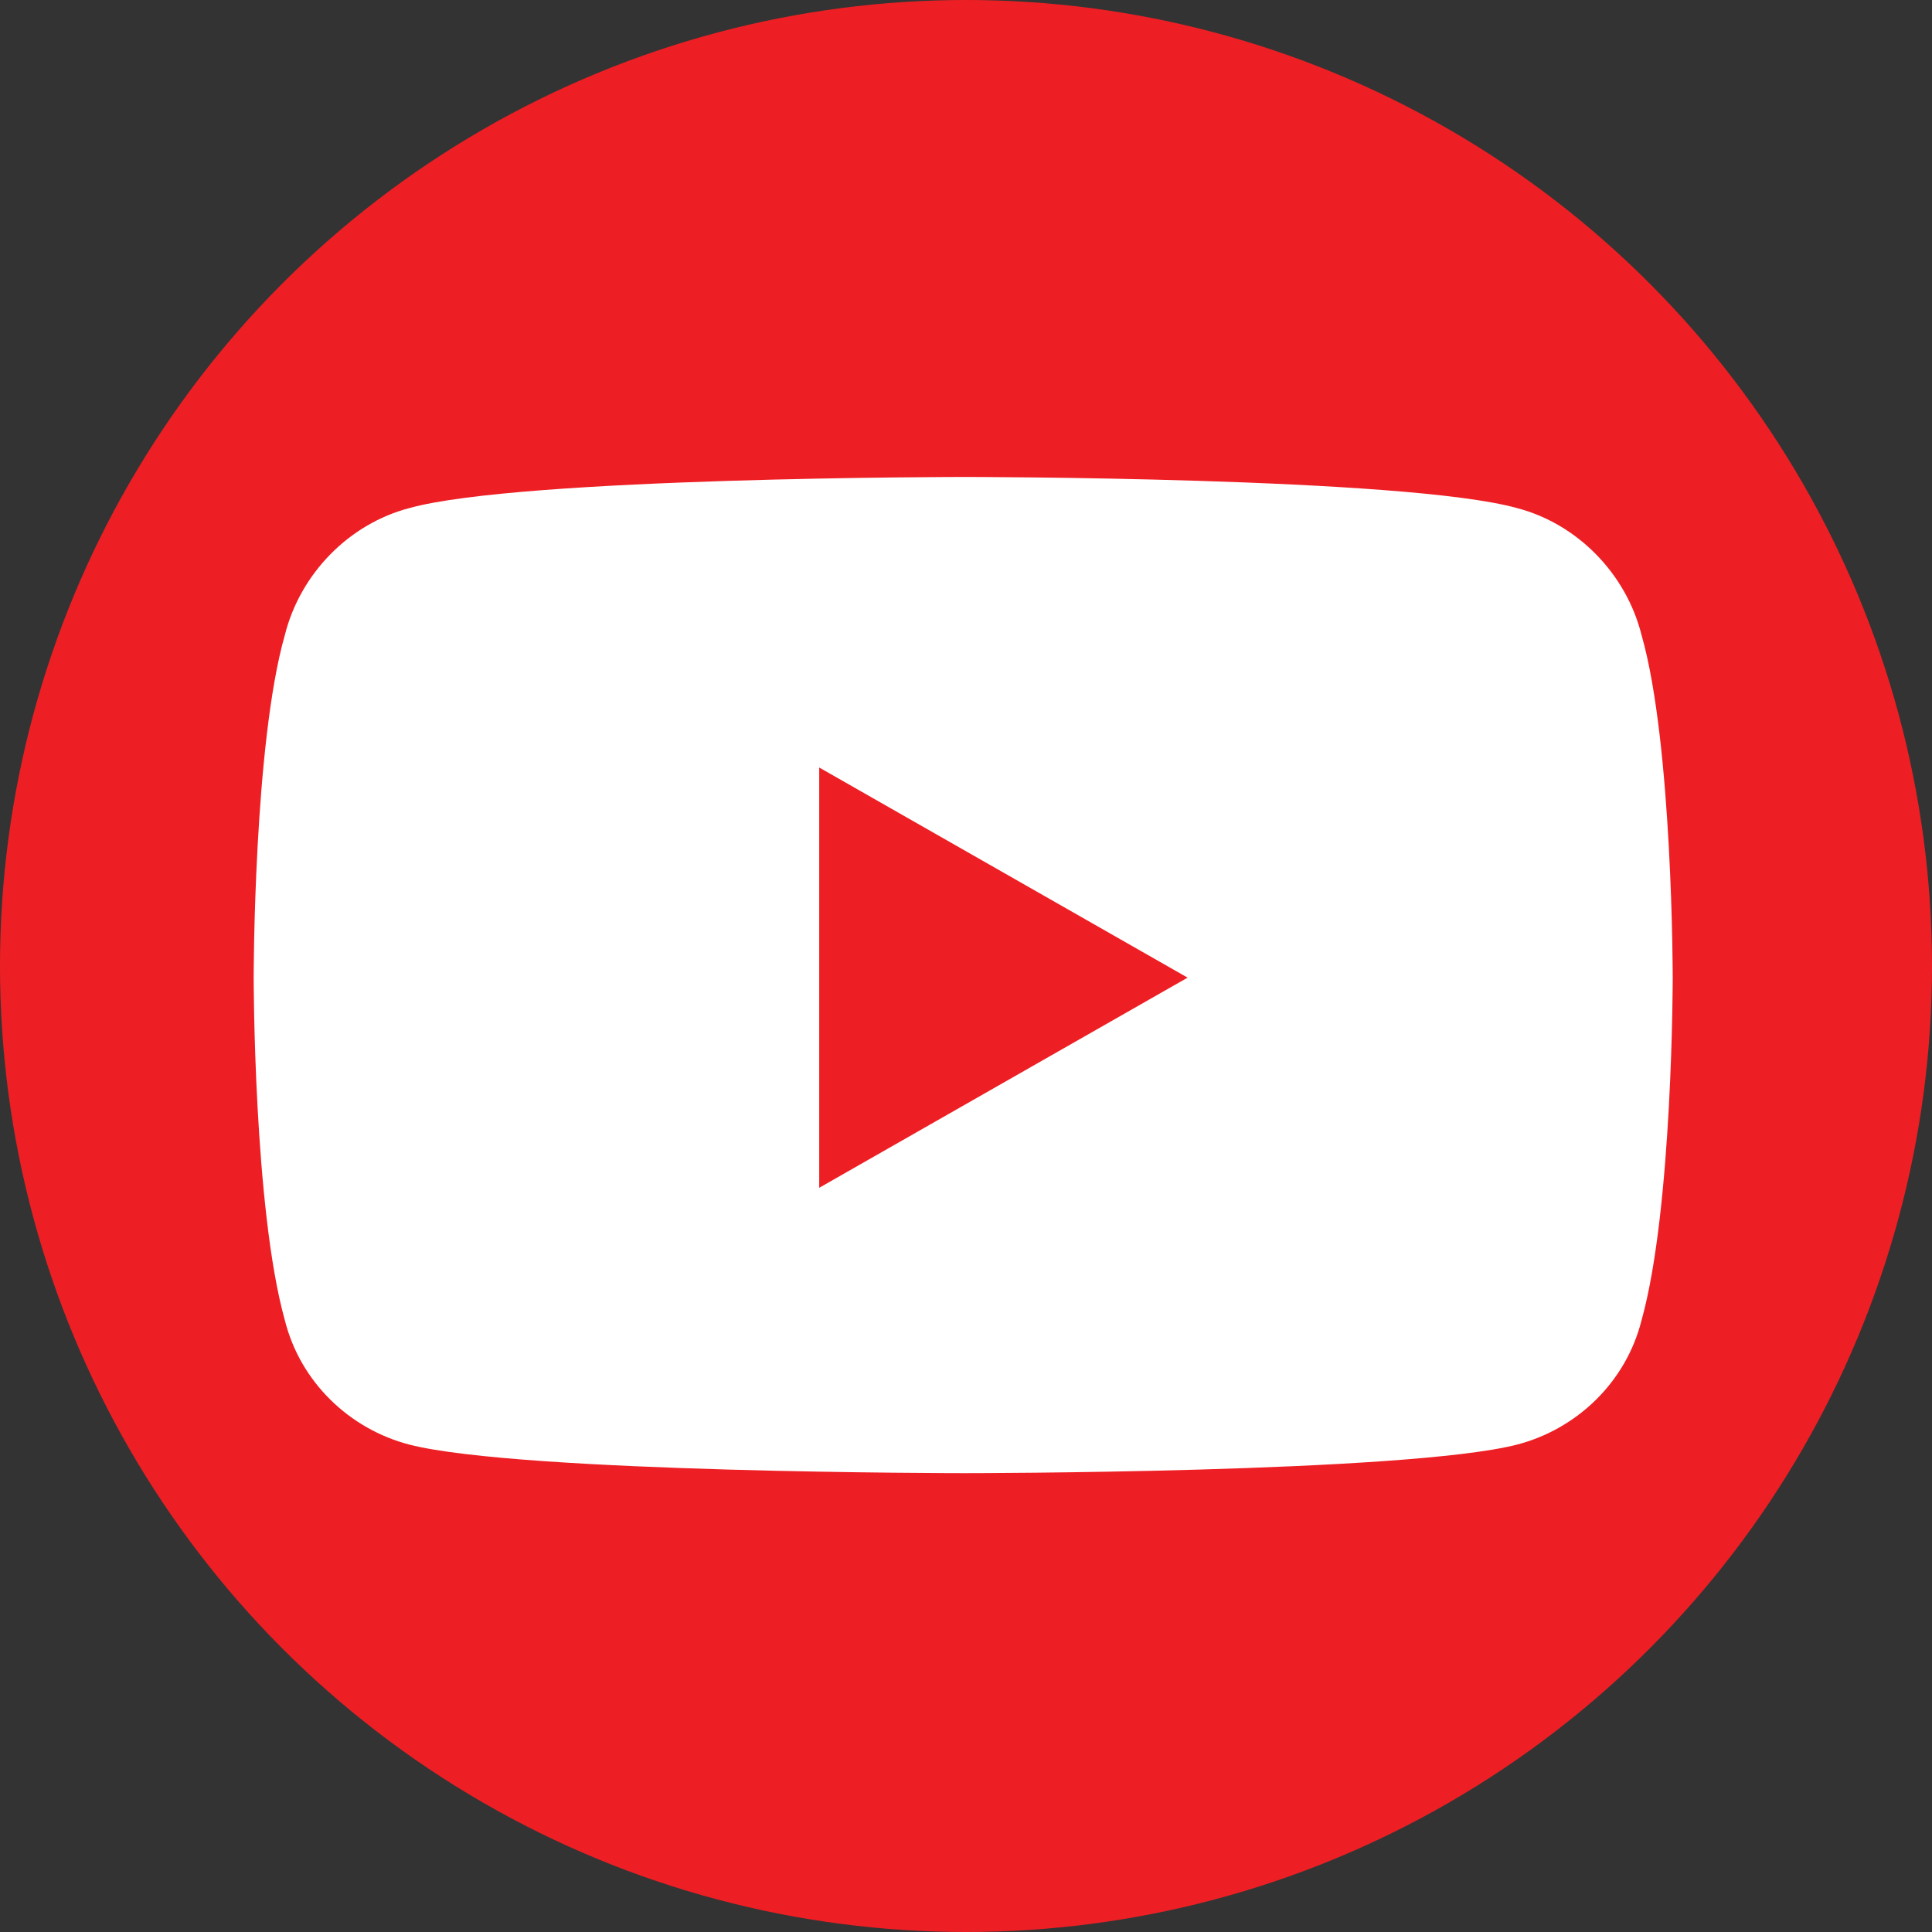 <svg width="80" height="80" viewBox="0 0 80 80" fill="none" xmlns="http://www.w3.org/2000/svg">
<rect x="0" y="0" width="80" height="80" fill="#333333" stroke="none"/>
<circle cx="40" cy="40" r="40" fill="#ED1F24"/>
<path d="M67.975 26.303C67.33 23.725 65.289 21.684 62.818 21.039C58.199 19.75 39.938 19.75 39.938 19.75C39.938 19.75 21.568 19.75 16.949 21.039C14.479 21.684 12.438 23.725 11.793 26.303C10.504 30.814 10.504 40.482 10.504 40.482C10.504 40.482 10.504 50.043 11.793 54.662C12.438 57.24 14.479 59.174 16.949 59.818C21.568 61 39.938 61 39.938 61C39.938 61 58.199 61 62.818 59.818C65.289 59.174 67.33 57.24 67.975 54.662C69.264 50.043 69.264 40.482 69.264 40.482C69.264 40.482 69.264 30.814 67.975 26.303ZM33.922 49.184V31.781L49.176 40.482L33.922 49.184Z" fill="white"/>
</svg>
